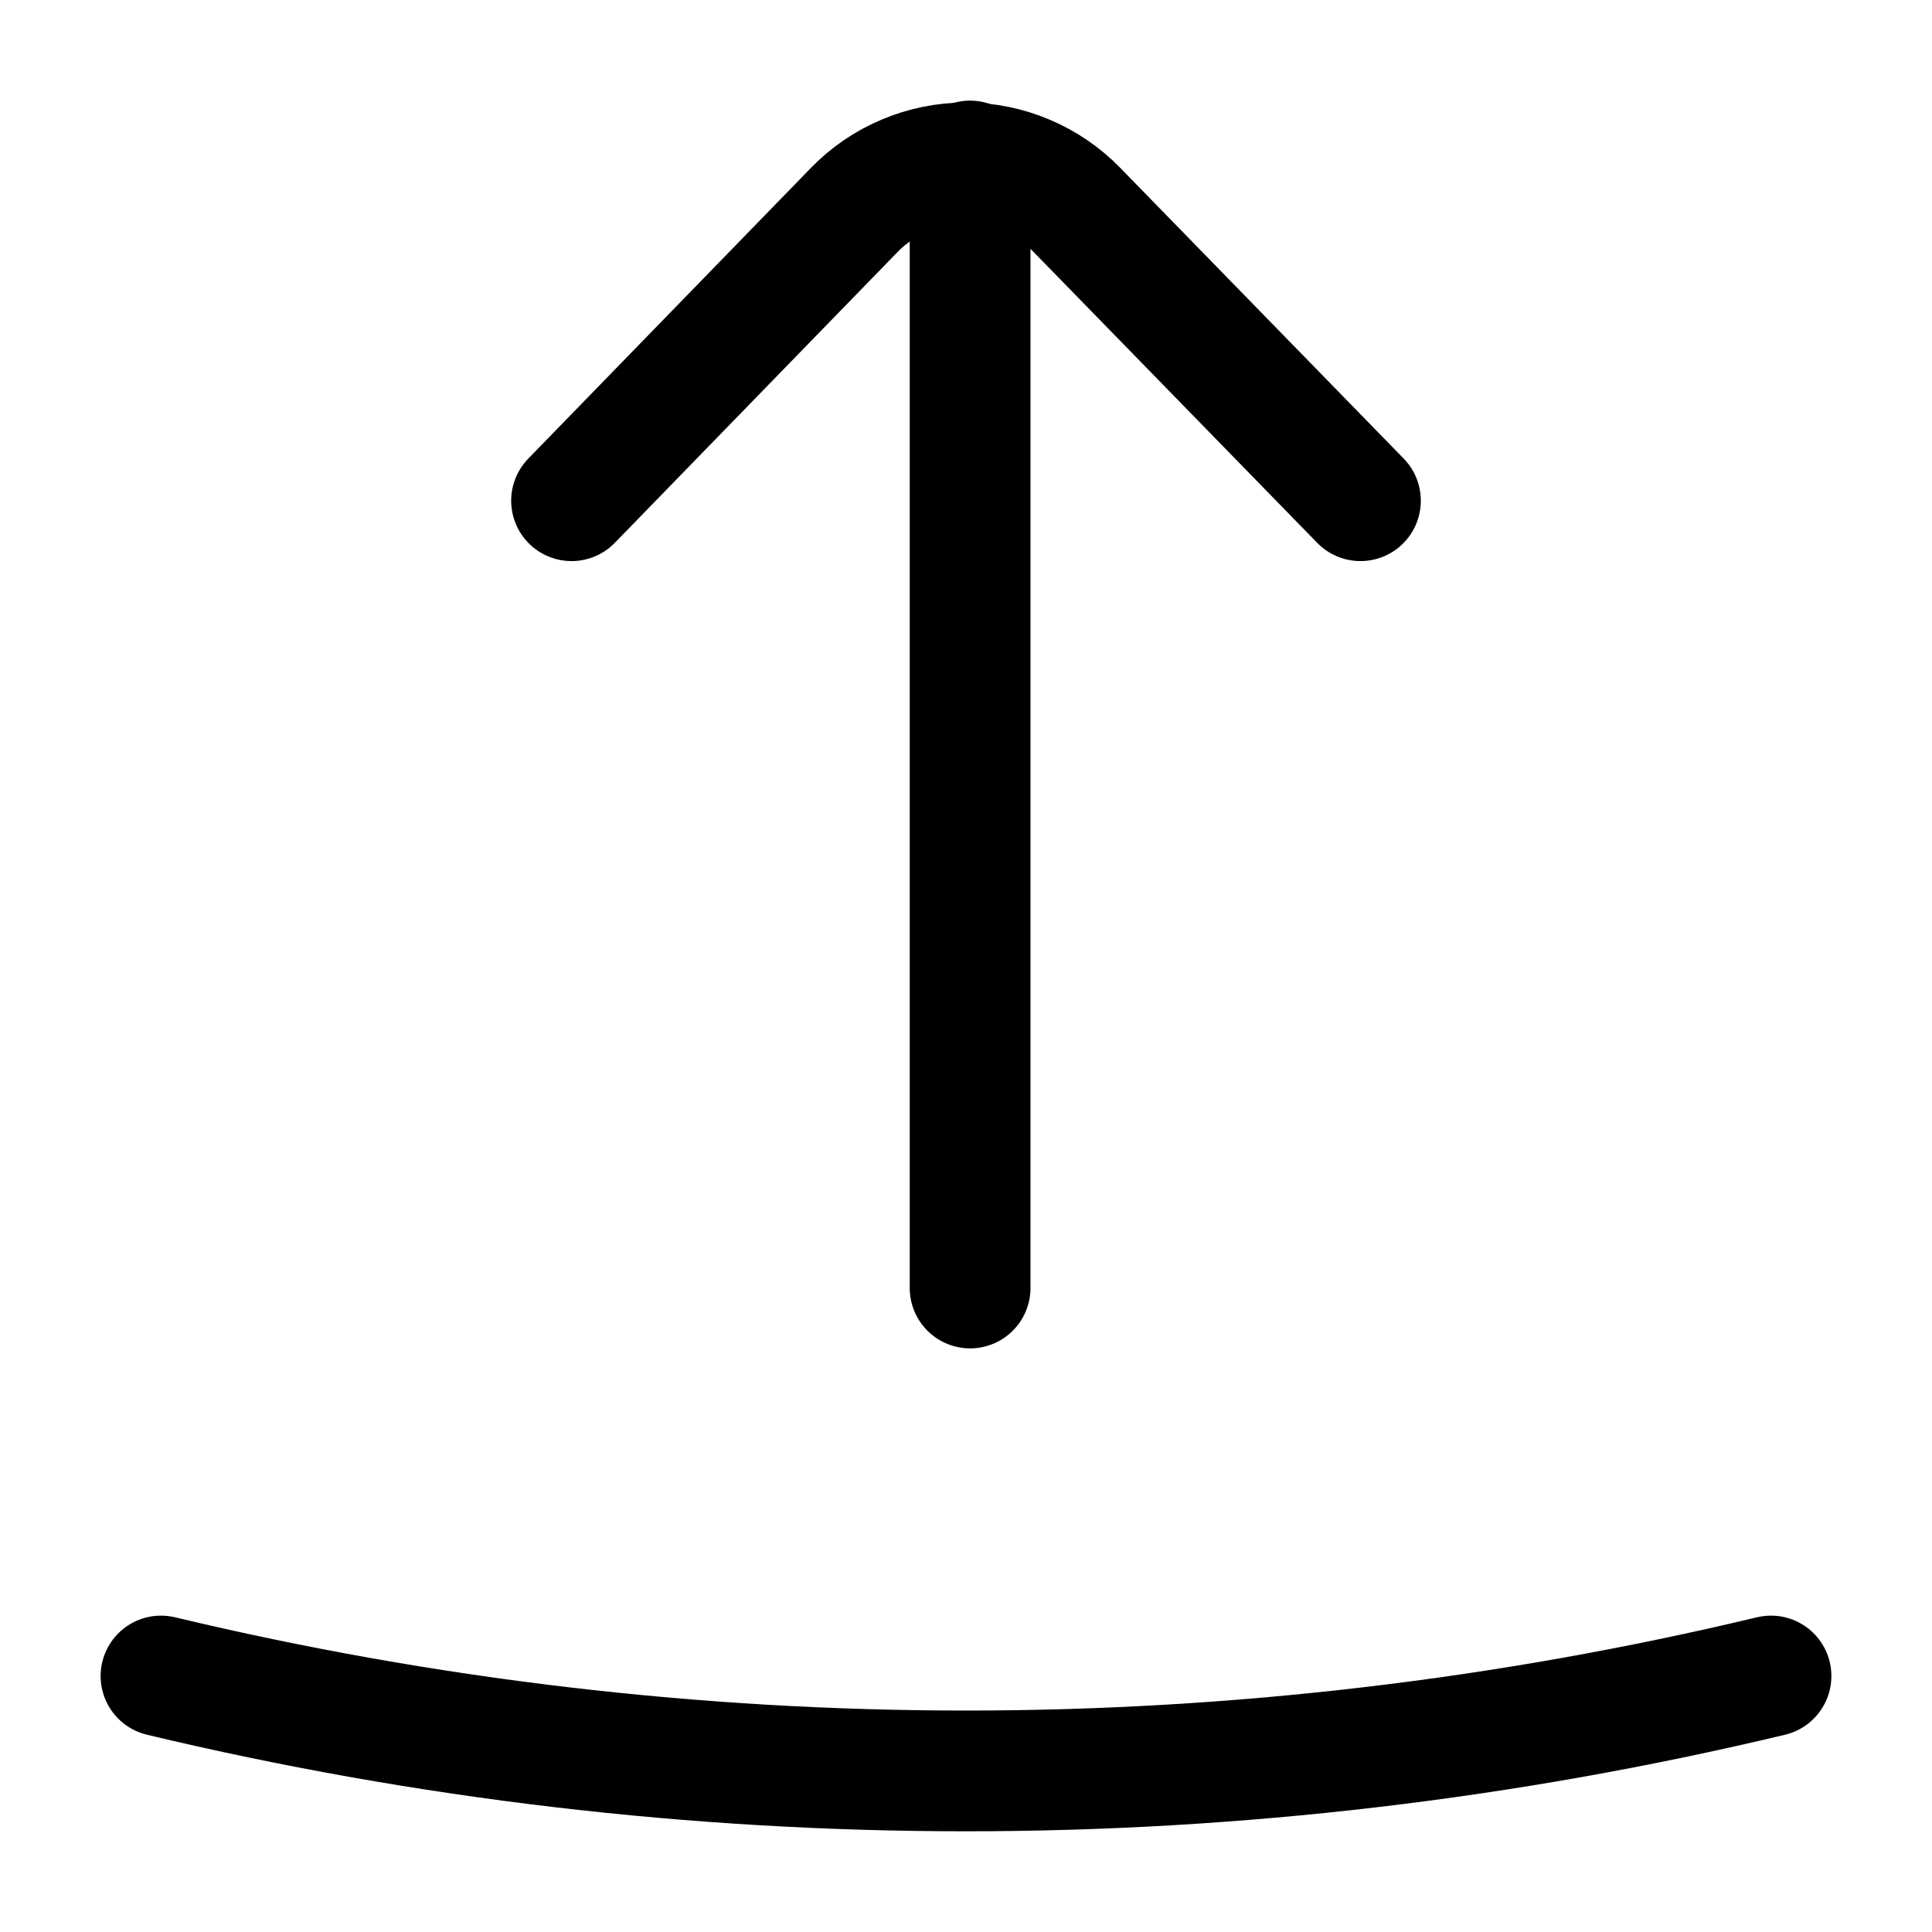 <?xml version="1.0" encoding="utf-8"?>
<svg width="800px" height="800px" viewBox="0 0 24 24" fill="none" xmlns="http://www.w3.org/2000/svg">
<path d="M22 20.82C15.426 22.392 8.574 22.392 2 20.82" stroke="#000000" stroke-width="1.5" stroke-linecap="round" stroke-linejoin="round"/>
<path d="M12.051 16V2" stroke="#000000" stroke-width="1.5" stroke-linecap="round" stroke-linejoin="round"/>
<path d="M7.1 6.22L10.61 2.61C10.79 2.424 11.005 2.277 11.243 2.177C11.481 2.076 11.736 2.024 11.995 2.024C12.253 2.024 12.509 2.076 12.746 2.177C12.984 2.277 13.2 2.424 13.38 2.61L16.9 6.22" stroke="#000000" stroke-width="1.5" stroke-linecap="round" stroke-linejoin="round"/>
</svg>